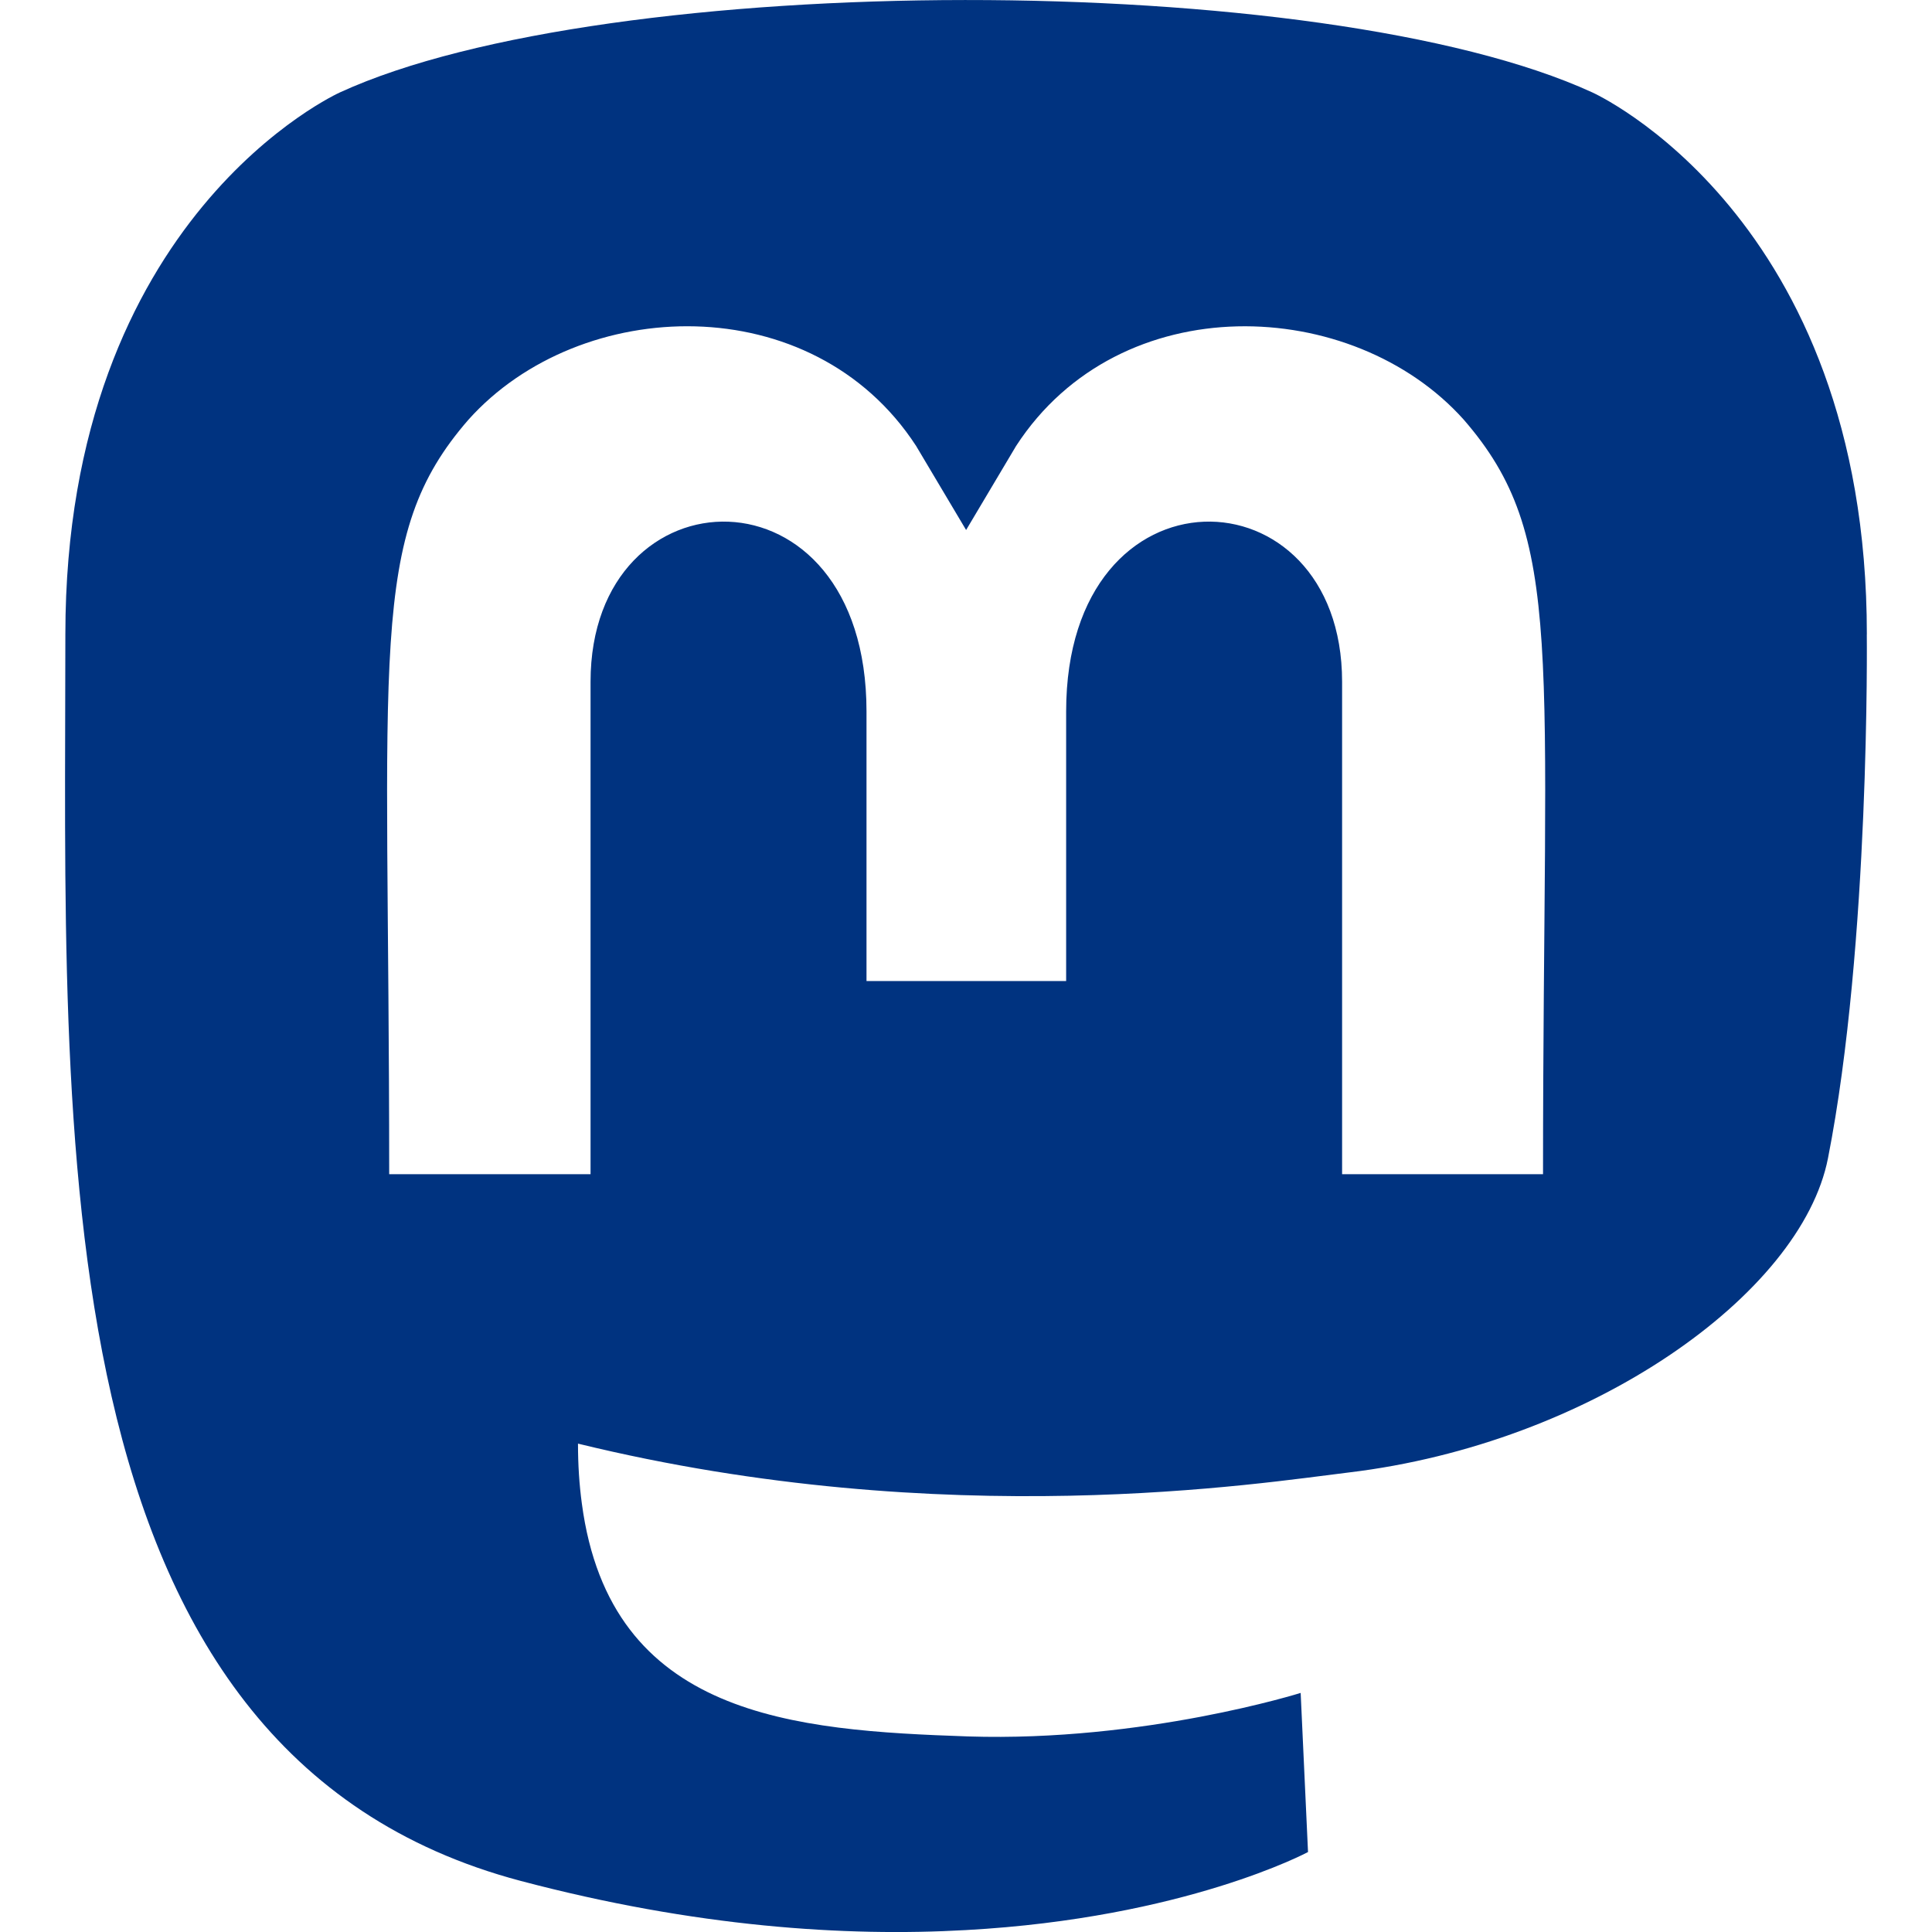<?xml version="1.0" encoding="UTF-8" standalone="no"?>
<svg
   viewBox="0 0 36 36"
   version="1.1"
   id="svg4"
   sodipodi:docname="mastodon.svg"
   inkscape:version="1.1.2 (1:1.1+202202050852+0a00cf5339)"
   width="36"
   height="36"
   xmlns:inkscape="http://www.inkscape.org/namespaces/inkscape"
   xmlns:sodipodi="http://sodipodi.sourceforge.net/DTD/sodipodi-0.dtd"
   xmlns="http://www.w3.org/2000/svg"
   xmlns:svg="http://www.w3.org/2000/svg">
  <defs
     id="defs8" />
  <sodipodi:namedview
     id="namedview6"
     pagecolor="#ffffff"
     bordercolor="#666666"
     borderopacity="1.0"
     inkscape:pageshadow="2"
     inkscape:pageopacity="0.0"
     inkscape:pagecheckerboard="0"
     showgrid="false"
     inkscape:zoom="1.4042969"
     inkscape:cx="208.64534"
     inkscape:cy="256"
     inkscape:window-width="1920"
     inkscape:window-height="1017"
     inkscape:window-x="0"
     inkscape:window-y="0"
     inkscape:window-maximized="1"
     inkscape:current-layer="svg4" />
  <path
     d="m 34.786,11.82 c 0,-7.809 -5.118,-10.099 -5.118,-10.099 -5.022,-2.306 -18.359,-2.282 -23.332,0 0,0 -5.118,2.29 -5.118,10.099 0,9.296 -0.53,20.841 8.484,23.228 3.254,0.86 6.05,1.044 8.3,0.916 4.081,-0.225 6.371,-1.454 6.371,-1.454 l -0.137,-2.965 c 0,0 -2.916,0.916 -6.195,0.811 -3.246,-0.112 -6.669,-0.354 -7.199,-4.339 -0.048,-0.354 -0.072,-0.723 -0.072,-1.117 6.877,1.679 12.743,0.731 14.358,0.538 4.507,-0.538 8.436,-3.318 8.934,-5.857 0.787,-4.001 0.723,-9.762 0.723,-9.762 z m -6.034,10.059 h -3.744 v -9.175 c 0,-3.993 -5.142,-4.146 -5.142,0.554 v 5.022 h -3.72 v -5.022 c 0,-4.7 -5.142,-4.547 -5.142,-0.554 v 9.175 H 7.252 c 0,-9.81 -0.418,-11.883 1.478,-14.06 2.081,-2.322 6.411,-2.475 8.34,0.49 l 0.932,1.567 0.932,-1.567 c 1.936,-2.981 6.275,-2.796 8.34,-0.49 1.904,2.193 1.478,4.258 1.478,14.06 z"
     id="path2"
     style="fill:#003380;stroke-width:0.08" />
</svg>
<!--
Font Awesome Free 5.4.1 by @fontawesome - https://fontawesome.com
License - https://fontawesome.com/license/free (Icons: CC BY 4.0, Fonts: SIL OFL 1.1, Code: MIT License)
-->

